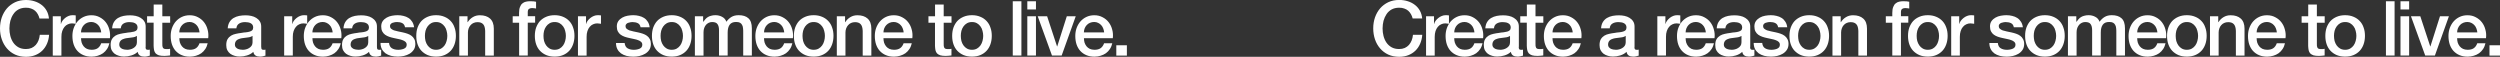<?xml version="1.0" encoding="UTF-8"?>
<svg id="uuid-02865419-a2d3-4410-9b63-10f16e71d795" data-name="レイヤー_1" xmlns="http://www.w3.org/2000/svg" viewBox="0 0 427.84 9.72">
  <rect x="0" y="0" width="427.84" height="9.72" fill="#333333" stroke="none"/>
  <path d="M6.76,3.17c-.07-.27-.16-.52-.29-.74-.12-.23-.28-.42-.47-.59s-.42-.29-.68-.38c-.25-.1-.55-.14-.88-.14-.49,0-.92.1-1.29.3-.36.2-.65.47-.87.81-.23.33-.39.71-.51,1.13-.1.42-.16.86-.16,1.3s.05.88.16,1.3c.11.42.28.81.51,1.14.23.33.52.59.87.79.36.2.79.3,1.29.3.36,0,.68-.06.96-.18.28-.13.52-.3.72-.52.2-.23.36-.49.47-.78s.19-.61.22-.95h1.59c-.03.55-.16,1.06-.36,1.52-.2.46-.47.86-.82,1.2-.35.33-.75.59-1.22.77s-.98.27-1.55.27c-.69,0-1.32-.13-1.87-.38-.55-.26-1.01-.61-1.39-1.05-.38-.44-.68-.96-.88-1.55C.1,6.16,0,5.53,0,4.86c0-.66.1-1.28.3-1.87.21-.59.5-1.11.88-1.55s.85-.79,1.39-1.05c.55-.26,1.18-.39,1.87-.39.52,0,1.01.07,1.47.22.46.14.86.35,1.21.62.36.27.64.6.86.99s.35.84.4,1.34h-1.62ZM9.02,2.78h1.39v1.3h.03c.04-.18.13-.36.25-.53.13-.17.28-.33.45-.47.18-.15.38-.26.6-.35.22-.09.44-.13.66-.13.17,0,.29,0,.35.01.07,0,.14.02.21.03v1.43c-.1-.02-.21-.03-.32-.04-.1-.02-.21-.03-.31-.03-.25,0-.49.05-.72.16-.22.1-.41.24-.57.44-.16.19-.29.43-.39.72-.1.29-.14.62-.14.99v3.2h-1.48V2.78ZM17.32,5.55c-.02-.23-.07-.46-.16-.68-.08-.22-.19-.4-.34-.56-.14-.16-.31-.29-.52-.39-.2-.1-.42-.16-.68-.16s-.5.05-.71.14c-.21.09-.39.21-.55.38-.15.16-.27.34-.36.56-.09.22-.13.45-.14.7h3.46ZM13.87,6.53c0,.26.03.51.1.75.08.24.19.45.34.64.15.18.33.33.56.44.23.1.49.16.81.16.43,0,.78-.09,1.04-.27.27-.19.47-.47.6-.85h1.4c-.08.36-.21.69-.4.98-.19.29-.42.53-.69.73-.27.19-.57.33-.91.43-.33.1-.68.16-1.04.16-.53,0-1-.09-1.4-.26-.41-.17-.75-.42-1.04-.73-.28-.31-.49-.68-.64-1.12-.14-.43-.21-.91-.21-1.43,0-.48.07-.93.22-1.35.16-.43.37-.81.65-1.13.29-.33.63-.59,1.03-.78.4-.19.85-.29,1.35-.29.53,0,1,.11,1.42.34.42.22.78.51,1.05.87.28.36.48.78.6,1.26.13.47.16.95.1,1.46h-4.94ZM24.91,8.01c0,.18.02.31.07.39.05.08.15.12.29.12h.16c.06,0,.13,0,.21-.03v1.03c-.05.02-.12.03-.21.05-.08.03-.16.05-.25.07-.09.02-.17.03-.26.04-.09,0-.16.01-.22.01-.3,0-.55-.06-.75-.18-.2-.12-.33-.33-.39-.64-.29.29-.66.49-1.09.62-.42.13-.84.19-1.24.19-.3,0-.59-.04-.87-.13-.28-.08-.52-.19-.74-.35-.21-.16-.38-.37-.51-.61-.12-.25-.18-.54-.18-.87,0-.42.07-.75.22-1.01.16-.26.36-.46.6-.61.25-.15.53-.25.83-.31.31-.07.62-.12.94-.16.27-.05.52-.09.77-.1.24-.03.45-.07.64-.12.19-.05.34-.13.44-.23.11-.11.17-.28.17-.49,0-.19-.05-.35-.14-.47-.09-.12-.2-.21-.34-.27-.13-.07-.28-.11-.44-.13-.16-.03-.32-.04-.47-.04-.42,0-.76.09-1.03.26-.27.17-.42.44-.45.81h-1.48c.03-.43.13-.79.31-1.08.18-.29.41-.52.69-.69.29-.17.61-.29.96-.36.36-.07.72-.1,1.09-.1.33,0,.65.03.98.1.32.07.61.18.86.34.26.16.47.36.62.61.16.24.23.54.23.9v3.46ZM23.43,6.14c-.23.15-.5.24-.83.27-.33.03-.66.07-.99.13-.16.03-.31.06-.45.12-.15.04-.28.11-.39.19-.11.08-.2.19-.27.33-.06.13-.09.29-.09.48,0,.16.05.3.14.42.1.11.21.2.34.27.14.06.29.1.44.13.16.03.31.04.44.04.16,0,.34-.02.53-.07.19-.04.37-.12.53-.22.17-.1.32-.23.43-.39.11-.16.17-.36.17-.6v-1.1ZM25.18,2.78h1.12V.77h1.48v2.01h1.34v1.11h-1.34s0,3.59,0,3.59c0,.16,0,.29.01.4.02.11.05.21.09.29.05.08.13.14.22.18.1.03.23.05.39.05h.31c.1,0,.21-.03.31-.05v1.14c-.16.02-.32.03-.48.05-.16.02-.32.03-.48.03-.39,0-.71-.03-.95-.1-.23-.08-.42-.19-.56-.33-.13-.15-.22-.33-.27-.55-.04-.22-.07-.46-.08-.74v-3.97h-1.12v-1.11ZM34.15,5.55c-.02-.23-.07-.46-.16-.68-.08-.22-.19-.4-.34-.56-.14-.16-.31-.29-.52-.39-.2-.1-.42-.16-.68-.16s-.5.05-.72.14c-.21.09-.39.21-.55.38-.15.16-.27.34-.36.56-.09.22-.13.45-.14.7h3.46ZM30.69,6.53c0,.26.03.51.1.75.08.24.19.45.34.64.15.18.33.33.56.44.23.1.49.16.81.16.43,0,.78-.09,1.04-.27.27-.19.47-.47.6-.85h1.4c-.08.36-.21.69-.4.98-.19.29-.42.53-.69.73-.27.19-.57.33-.91.43-.33.1-.68.16-1.04.16-.53,0-1-.09-1.4-.26-.41-.17-.75-.42-1.04-.73-.28-.31-.49-.68-.64-1.12-.14-.43-.21-.91-.21-1.43,0-.48.07-.93.22-1.35.16-.43.37-.81.65-1.13.29-.33.63-.59,1.03-.78.4-.19.85-.29,1.35-.29.53,0,1,.11,1.42.34.42.22.78.51,1.05.87.28.36.48.78.6,1.26.13.47.16.95.1,1.46h-4.94ZM44.71,8.01c0,.18.02.31.06.39.05.08.15.12.29.12h.16c.06,0,.13,0,.21-.03v1.03c-.05.02-.12.03-.21.05-.08.03-.16.05-.25.07s-.17.03-.26.04c-.09,0-.16.01-.22.01-.3,0-.55-.06-.75-.18s-.33-.33-.39-.64c-.29.29-.66.49-1.09.62-.42.13-.84.19-1.24.19-.3,0-.59-.04-.87-.13-.28-.08-.52-.19-.74-.35-.21-.16-.38-.37-.51-.61-.12-.25-.18-.54-.18-.87,0-.42.07-.75.22-1.01.16-.26.36-.46.6-.61.25-.15.53-.25.83-.31.31-.07.62-.12.94-.16.27-.05.52-.09.77-.1.24-.03.46-.06.64-.12.19-.05.34-.13.44-.23.11-.11.17-.28.17-.49,0-.19-.05-.35-.14-.47-.09-.12-.2-.21-.34-.27-.13-.07-.28-.11-.44-.13-.16-.03-.32-.04-.47-.04-.42,0-.76.09-1.03.26-.27.17-.42.44-.46.81h-1.48c.03-.43.13-.79.31-1.08.18-.29.41-.52.69-.69.29-.17.61-.29.96-.36.36-.07.72-.1,1.09-.1.33,0,.65.03.97.1.32.07.61.18.86.34.26.16.47.36.62.61.16.24.23.54.23.9v3.46ZM43.22,6.14c-.23.15-.5.24-.83.27-.33.03-.66.07-.99.13-.16.03-.31.06-.45.12-.15.04-.28.11-.39.19-.11.08-.2.19-.27.33-.06.13-.09.29-.09.48,0,.16.05.3.14.42.1.11.21.2.34.27.14.06.29.1.44.13.16.03.31.04.44.04.16,0,.34-.02.53-.07.19-.04.37-.12.53-.22.17-.1.32-.23.43-.39.11-.16.17-.36.17-.6v-1.1ZM48.62,2.78h1.39v1.3h.03c.04-.18.13-.36.25-.53.13-.17.28-.33.46-.47.18-.15.38-.26.6-.35.22-.09.44-.13.66-.13.17,0,.29,0,.35.01.07,0,.14.02.21.03v1.43c-.1-.02-.21-.03-.33-.04-.1-.02-.21-.03-.31-.03-.25,0-.49.05-.72.16-.22.1-.41.24-.57.44-.16.19-.29.43-.39.71-.1.29-.14.62-.14.99v3.2h-1.48V2.78ZM56.93,5.55c-.02-.23-.07-.46-.16-.68-.08-.22-.19-.4-.34-.56-.14-.16-.31-.29-.52-.39-.2-.1-.42-.16-.68-.16s-.5.05-.72.14c-.21.09-.39.21-.55.38-.15.16-.27.34-.36.56-.09.22-.13.45-.14.7h3.46ZM53.47,6.53c0,.26.03.51.1.75.08.24.19.45.34.64.15.18.33.33.56.44.23.1.49.16.81.16.43,0,.78-.09,1.04-.27.27-.19.47-.47.6-.85h1.4c-.08.36-.21.69-.4.98-.19.29-.42.53-.69.73-.27.19-.57.33-.91.43-.33.1-.68.16-1.04.16-.53,0-1-.09-1.4-.26-.41-.17-.75-.42-1.04-.73-.28-.31-.49-.68-.64-1.12-.14-.43-.21-.91-.21-1.43,0-.48.07-.93.22-1.35.16-.43.37-.81.65-1.13.29-.33.63-.59,1.03-.78s.85-.29,1.35-.29c.53,0,1,.11,1.42.34.42.22.78.51,1.05.87.28.36.48.78.6,1.26.13.47.16.95.1,1.46h-4.94ZM64.51,8.01c0,.18.02.31.06.39.05.08.15.12.29.12h.16c.06,0,.13,0,.21-.03v1.03c-.05.02-.12.03-.21.05-.08.03-.16.05-.25.07-.09.02-.17.03-.26.04-.09,0-.16.01-.22.01-.3,0-.55-.06-.75-.18-.2-.12-.33-.33-.39-.64-.29.29-.66.49-1.09.62-.42.13-.84.19-1.23.19-.3,0-.59-.04-.87-.13-.28-.08-.52-.19-.74-.35-.21-.16-.38-.37-.51-.61-.12-.25-.18-.54-.18-.87,0-.42.07-.75.22-1.01.16-.26.36-.46.6-.61.25-.15.53-.25.83-.31.31-.07.62-.12.94-.16.27-.05.52-.09.77-.1.24-.03.46-.06.64-.12.19-.05.34-.13.44-.23.11-.11.17-.28.17-.49,0-.19-.05-.35-.14-.47-.09-.12-.2-.21-.34-.27-.13-.07-.28-.11-.44-.13-.16-.03-.32-.04-.47-.04-.42,0-.76.09-1.03.26-.27.17-.42.44-.46.81h-1.48c.03-.43.13-.79.31-1.08.18-.29.41-.52.69-.69.29-.17.61-.29.96-.36.36-.07.72-.1,1.09-.1.33,0,.65.03.97.1.32.07.61.18.86.34.26.16.47.36.62.61.16.24.23.54.23.9v3.46ZM63.03,6.14c-.23.15-.5.24-.83.27-.33.03-.66.07-.99.13-.16.03-.31.06-.46.12-.15.04-.28.11-.39.19-.11.08-.2.19-.27.33-.06.13-.09.29-.09.48,0,.16.05.3.14.42.1.11.21.2.34.27.14.06.29.1.44.13.16.03.31.04.44.04.16,0,.34-.02.53-.07.19-.04.37-.12.53-.22.17-.1.32-.23.43-.39.11-.16.17-.36.17-.6v-1.1ZM66.58,7.35c.04.43.21.74.49.91.29.17.63.26,1.03.26.14,0,.29,0,.47-.03.18-.03.35-.07.51-.13.16-.06.28-.15.38-.26.1-.12.15-.28.14-.47,0-.19-.08-.35-.21-.47s-.3-.22-.51-.29c-.2-.08-.43-.14-.69-.19s-.52-.11-.79-.17c-.28-.06-.55-.13-.81-.22-.25-.09-.48-.2-.69-.35-.2-.15-.36-.33-.48-.56-.12-.23-.18-.52-.18-.86,0-.36.09-.67.26-.91.18-.25.41-.45.68-.6.28-.16.58-.26.91-.32.34-.06.66-.09.96-.09.35,0,.68.04.99.12.32.07.61.19.86.35.26.16.47.38.64.65.17.26.28.58.33.95h-1.55c-.07-.36-.23-.59-.49-.72-.25-.12-.54-.18-.87-.18-.1,0-.23,0-.38.03-.14.02-.27.05-.4.1-.12.04-.23.11-.31.21-.09.09-.13.2-.13.35,0,.18.06.33.18.44.13.11.29.21.49.29.21.07.44.13.7.18.26.05.53.11.81.17.27.06.53.13.79.22.26.09.49.2.69.35.21.15.37.33.49.56.13.23.19.5.19.83,0,.4-.09.74-.27,1.01s-.42.5-.71.68c-.29.17-.61.3-.96.38-.36.08-.71.12-1.05.12-.42,0-.82-.05-1.18-.14-.36-.1-.67-.24-.94-.43-.26-.2-.47-.44-.62-.73-.15-.29-.23-.64-.23-1.04h1.48ZM74.63,9.69c-.54,0-1.02-.09-1.44-.26-.42-.18-.77-.43-1.07-.74-.29-.31-.51-.68-.66-1.12-.15-.43-.22-.91-.22-1.43s.07-.98.22-1.42c.16-.43.38-.81.66-1.12.29-.31.65-.55,1.07-.73.42-.18.91-.27,1.44-.27s1.01.09,1.43.27c.42.17.78.42,1.07.73.29.31.52.68.66,1.12.16.43.23.91.23,1.42s-.08,1-.23,1.43c-.15.43-.37.81-.66,1.12-.29.31-.64.56-1.07.74-.42.17-.89.26-1.43.26ZM74.63,8.52c.33,0,.62-.07.86-.21.24-.14.44-.32.6-.55.16-.23.27-.48.34-.75.08-.29.12-.58.12-.87s-.04-.57-.12-.86c-.07-.29-.18-.54-.34-.75-.16-.23-.36-.41-.6-.55-.24-.14-.53-.21-.86-.21s-.62.07-.86.21c-.24.14-.44.32-.6.55-.16.22-.27.47-.35.75-.07.29-.1.57-.1.86s.03.58.1.87c.08.28.19.53.35.75.16.23.36.41.6.55.24.14.53.21.86.21ZM78.61,2.78h1.4v.99l.03.03c.23-.37.52-.66.88-.87.36-.22.77-.32,1.21-.32.74,0,1.32.19,1.74.57.42.38.64.95.64,1.72v4.61h-1.48v-4.22c-.02-.53-.13-.91-.34-1.14-.21-.24-.53-.36-.97-.36-.25,0-.48.05-.68.14-.2.09-.37.21-.51.38-.14.16-.25.34-.33.56-.08.22-.12.45-.12.69v3.96h-1.48V2.78ZM87.73,2.78h1.1v-.56c0-.42.05-.77.16-1.03.1-.27.24-.47.42-.61.17-.15.37-.24.59-.29.23-.05.46-.08.7-.08.48,0,.82.03,1.04.09v1.16c-.1-.03-.2-.04-.31-.05-.1-.02-.23-.03-.38-.03-.2,0-.37.05-.52.14-.14.1-.21.28-.21.56v.69h1.26v1.11h-1.26v5.62h-1.48V3.89h-1.1v-1.11ZM94.92,9.69c-.54,0-1.02-.09-1.44-.26-.42-.18-.77-.43-1.07-.74-.29-.31-.51-.68-.66-1.12-.15-.43-.22-.91-.22-1.43s.07-.98.22-1.42c.16-.43.38-.81.66-1.12.29-.31.65-.55,1.07-.73.42-.18.91-.27,1.44-.27s1.01.09,1.43.27c.42.17.78.42,1.07.73.29.31.52.68.66,1.12.16.43.23.91.23,1.42s-.08,1-.23,1.43c-.15.43-.37.81-.66,1.12-.29.31-.64.56-1.07.74-.42.17-.89.26-1.43.26ZM94.92,8.52c.33,0,.62-.07.86-.21.24-.14.44-.32.6-.55.16-.23.27-.48.34-.75.08-.29.12-.58.12-.87s-.04-.57-.12-.86c-.07-.29-.18-.54-.34-.75-.16-.23-.36-.41-.6-.55-.24-.14-.53-.21-.86-.21s-.62.07-.86.21c-.24.14-.44.32-.6.55-.16.22-.27.47-.35.75-.07.29-.1.57-.1.86s.03.58.1.87c.08.28.19.53.35.75.16.23.36.41.6.55.24.14.53.21.86.21ZM98.9,2.78h1.39v1.3h.03c.04-.18.12-.36.25-.53.13-.17.28-.33.46-.47.18-.15.38-.26.6-.35.22-.09.44-.13.66-.13.17,0,.29,0,.35.01.07,0,.14.02.21.03v1.43c-.1-.02-.21-.03-.33-.04-.1-.02-.21-.03-.31-.03-.25,0-.49.05-.72.16-.22.1-.41.24-.57.44-.17.19-.29.43-.39.72-.1.29-.14.62-.14.99v3.2h-1.48V2.78ZM106.9,7.35c.04.43.21.74.49.91.29.17.63.26,1.03.26.14,0,.29,0,.47-.03.18-.03.35-.07.51-.13.16-.06.28-.15.38-.26.1-.12.15-.28.14-.47,0-.19-.08-.35-.21-.47-.13-.12-.3-.22-.51-.29-.2-.08-.43-.14-.69-.19-.26-.05-.52-.11-.79-.17-.28-.06-.55-.13-.81-.22-.25-.09-.48-.2-.69-.35-.2-.15-.36-.33-.48-.56-.12-.23-.18-.52-.18-.86,0-.36.09-.67.26-.91.18-.25.41-.45.68-.6.28-.16.58-.26.91-.32.34-.06.66-.09.96-.09.35,0,.68.04.99.12.32.07.61.19.86.35.26.16.47.38.64.65.17.26.28.58.32.95h-1.55c-.07-.36-.23-.59-.49-.71-.25-.12-.54-.18-.87-.18-.1,0-.23,0-.38.03-.14.02-.27.05-.4.1-.12.04-.23.11-.31.21-.09.09-.13.2-.13.35,0,.18.06.33.18.44.13.11.29.21.49.29.21.07.44.13.7.18s.53.11.81.17c.27.06.53.13.79.22.26.09.49.2.69.35.21.15.37.33.49.56.13.23.19.5.19.83,0,.4-.09.74-.27,1.01-.18.28-.42.5-.72.68-.29.17-.61.3-.96.38-.36.08-.71.12-1.05.12-.42,0-.82-.05-1.18-.14-.36-.1-.67-.24-.94-.43-.26-.2-.47-.44-.62-.73-.15-.29-.23-.64-.23-1.04h1.48ZM114.96,9.69c-.54,0-1.02-.09-1.44-.26-.42-.18-.77-.43-1.07-.74-.29-.31-.51-.68-.66-1.12-.15-.43-.22-.91-.22-1.43s.07-.98.22-1.42c.16-.43.38-.81.66-1.12.29-.31.65-.55,1.07-.73.42-.18.91-.27,1.44-.27s1.01.09,1.43.27c.43.17.78.42,1.07.73.29.31.52.68.66,1.12.16.43.23.91.23,1.42s-.08,1-.23,1.43c-.15.43-.37.81-.66,1.12-.29.31-.64.56-1.07.74-.42.17-.89.26-1.43.26ZM114.96,8.52c.33,0,.62-.07.86-.21.24-.14.44-.32.6-.55.16-.23.27-.48.34-.75.08-.29.12-.58.12-.87s-.04-.57-.12-.86c-.07-.29-.18-.54-.34-.75-.16-.23-.35-.41-.6-.55-.24-.14-.53-.21-.86-.21s-.61.07-.86.21c-.24.14-.44.32-.6.55-.16.22-.27.47-.35.75-.07.29-.1.57-.1.86s.03.58.1.87c.08.28.19.53.35.75.16.23.36.41.6.55.24.14.53.21.86.21ZM118.93,2.78h1.4v.94h.04c.11-.16.23-.32.36-.46.13-.14.27-.26.43-.35.16-.1.35-.17.56-.22.21-.06.45-.09.71-.09.41,0,.79.09,1.13.27.36.18.61.46.75.85.25-.35.54-.62.87-.82.33-.2.74-.3,1.24-.3.71,0,1.26.17,1.65.52.4.35.6.93.6,1.74v4.64h-1.48v-3.93c0-.27,0-.51-.03-.73-.02-.23-.07-.42-.16-.57-.08-.16-.2-.29-.36-.38-.16-.09-.39-.13-.68-.13-.5,0-.87.16-1.09.47-.22.31-.34.75-.34,1.33v3.94h-1.48v-4.32c0-.47-.09-.82-.26-1.05-.16-.24-.47-.36-.92-.36-.19,0-.38.04-.56.12-.17.08-.33.19-.47.34-.13.15-.24.33-.32.55-.08.22-.12.46-.12.74v3.99h-1.48V2.78ZM134.21,5.55c-.02-.23-.07-.46-.16-.68-.08-.22-.19-.4-.34-.56-.14-.16-.31-.29-.52-.39-.2-.1-.43-.16-.68-.16s-.5.05-.71.14c-.21.09-.39.21-.55.38-.15.16-.27.34-.36.56-.09.22-.13.45-.14.7h3.46ZM130.75,6.53c0,.26.04.51.1.75.08.24.19.45.34.64.15.18.33.33.56.44.23.1.49.16.81.16.43,0,.78-.09,1.04-.27.27-.19.47-.47.6-.85h1.4c-.08.36-.21.69-.4.98-.19.29-.42.53-.69.73-.27.19-.57.33-.91.43-.33.1-.68.16-1.04.16-.53,0-1-.09-1.4-.26-.41-.17-.75-.42-1.04-.73-.28-.31-.49-.68-.64-1.12-.14-.43-.21-.91-.21-1.43,0-.48.07-.93.22-1.35.16-.43.37-.81.65-1.13.29-.33.63-.59,1.03-.78.4-.19.85-.29,1.35-.29.53,0,1,.11,1.42.34.43.22.78.51,1.05.87.28.36.48.78.6,1.26.13.47.16.95.1,1.46h-4.94ZM139.25,9.69c-.54,0-1.02-.09-1.44-.26-.42-.18-.77-.43-1.07-.74-.29-.31-.51-.68-.66-1.12-.15-.43-.22-.91-.22-1.43s.07-.98.22-1.42c.16-.43.38-.81.66-1.12.29-.31.65-.55,1.07-.73.43-.18.91-.27,1.44-.27s1.01.09,1.43.27c.42.17.78.42,1.07.73.29.31.52.68.66,1.12.16.43.23.91.23,1.42s-.08,1-.23,1.43c-.15.43-.37.81-.66,1.12-.29.31-.64.56-1.07.74-.42.17-.89.26-1.43.26ZM139.25,8.52c.33,0,.62-.07.86-.21.24-.14.44-.32.6-.55.16-.23.27-.48.34-.75.08-.29.12-.58.12-.87s-.04-.57-.12-.86c-.07-.29-.18-.54-.34-.75-.16-.23-.36-.41-.6-.55-.24-.14-.53-.21-.86-.21s-.61.07-.86.21c-.24.14-.44.32-.6.55-.16.22-.27.47-.35.75-.07.29-.1.57-.1.86s.04.58.1.87c.08.28.19.53.35.75.16.23.36.41.6.55.24.14.53.21.86.21ZM143.22,2.78h1.4v.99l.03.03c.22-.37.52-.66.88-.87.36-.22.77-.32,1.21-.32.74,0,1.32.19,1.74.57.42.38.64.95.64,1.72v4.61h-1.48v-4.22c-.02-.53-.13-.91-.34-1.14-.21-.24-.53-.36-.97-.36-.25,0-.48.05-.68.14-.2.09-.37.21-.51.38-.14.16-.25.34-.33.56-.08.22-.12.45-.12.69v3.96h-1.48V2.78ZM154.65,5.55c-.02-.23-.07-.46-.16-.68-.08-.22-.19-.4-.34-.56-.14-.16-.31-.29-.52-.39-.2-.1-.42-.16-.68-.16s-.5.05-.71.14c-.21.09-.39.21-.55.38-.15.16-.27.34-.36.56-.09.22-.13.45-.14.7h3.46ZM151.19,6.53c0,.26.04.51.1.75.08.24.19.45.34.64.15.18.33.33.56.44.23.1.49.16.81.16.43,0,.78-.09,1.04-.27.27-.19.47-.47.6-.85h1.4c-.08.36-.21.69-.4.98-.19.29-.42.53-.69.73-.27.19-.57.33-.91.43-.33.1-.68.16-1.04.16-.53,0-1-.09-1.4-.26-.41-.17-.75-.42-1.04-.73-.28-.31-.49-.68-.64-1.12-.14-.43-.21-.91-.21-1.43,0-.48.07-.93.22-1.35.16-.43.37-.81.65-1.13.29-.33.63-.59,1.03-.78.4-.19.85-.29,1.35-.29.53,0,1,.11,1.42.34.43.22.78.51,1.05.87.28.36.48.78.6,1.26.13.47.16.95.1,1.46h-4.94ZM158.9,2.78h1.12V.77h1.48v2.01h1.34v1.11h-1.34v3.59c0,.16,0,.29.01.4.02.11.05.21.09.29.05.08.13.14.22.18.1.03.22.05.39.05h.31c.1,0,.21-.03.31-.05v1.14c-.16.02-.32.03-.48.05-.16.02-.32.03-.48.03-.39,0-.71-.03-.95-.1-.23-.08-.42-.19-.56-.33-.13-.15-.22-.33-.27-.55-.04-.22-.07-.46-.08-.74v-3.96h-1.12v-1.11ZM166.34,9.69c-.54,0-1.02-.09-1.44-.26-.42-.18-.77-.43-1.07-.74-.29-.31-.51-.68-.66-1.12-.15-.43-.22-.91-.22-1.43s.07-.98.22-1.42c.16-.43.38-.81.66-1.12.29-.31.65-.55,1.07-.73.43-.18.91-.27,1.44-.27s1.01.09,1.43.27c.43.17.78.42,1.07.73.29.31.52.68.66,1.12.16.43.23.91.23,1.42s-.08,1-.23,1.43c-.15.43-.37.81-.66,1.12-.29.31-.64.56-1.07.74-.42.17-.89.26-1.43.26ZM166.34,8.52c.33,0,.62-.07.86-.21.24-.14.44-.32.6-.55.16-.23.27-.48.34-.75.08-.29.12-.58.12-.87s-.04-.57-.12-.86c-.07-.29-.18-.54-.34-.75-.16-.23-.35-.41-.6-.55-.24-.14-.53-.21-.86-.21s-.61.07-.86.21c-.24.14-.44.32-.6.55-.16.22-.27.47-.35.75-.07.29-.1.57-.1.86s.04.58.1.87c.08.28.19.53.35.75.16.23.36.41.6.55.24.14.53.21.86.21ZM173.32.22h1.48v9.28h-1.48V.22ZM175.81.22h1.48v1.4h-1.48V.22ZM175.81,2.78h1.48v6.72h-1.48V2.78ZM177.59,2.78h1.61l1.7,5.16h.03l1.64-5.16h1.53l-2.41,6.72h-1.66l-2.44-6.72ZM188.96,5.55c-.02-.23-.07-.46-.16-.68-.08-.22-.19-.4-.34-.56-.14-.16-.31-.29-.52-.39-.2-.1-.42-.16-.68-.16s-.5.05-.72.14c-.21.09-.39.21-.55.38-.15.16-.27.34-.36.56-.09.22-.13.45-.14.7h3.46ZM185.5,6.53c0,.26.04.51.1.75.08.24.19.45.34.64.15.18.33.33.56.44.23.1.49.16.81.16.43,0,.78-.09,1.04-.27.27-.19.47-.47.6-.85h1.4c-.08.36-.21.69-.4.98-.19.29-.42.53-.69.73-.27.19-.57.33-.91.43-.33.1-.68.16-1.04.16-.53,0-1-.09-1.4-.26-.41-.17-.75-.42-1.04-.73-.28-.31-.49-.68-.64-1.12-.14-.43-.21-.91-.21-1.43,0-.48.07-.93.22-1.35.16-.43.37-.81.65-1.13.29-.33.63-.59,1.03-.78.4-.19.85-.29,1.35-.29.53,0,1,.11,1.42.34.43.22.78.51,1.05.87.28.36.48.78.6,1.26.13.47.16.95.1,1.46h-4.94ZM191.04,7.75h1.81v1.76h-1.81v-1.76Z" fill="#fff"/>
  <path d="M241.76,3.17c-.07-.27-.16-.52-.29-.74s-.28-.42-.47-.59-.42-.29-.68-.38c-.25-.1-.55-.14-.88-.14-.49,0-.92.1-1.29.3-.35.2-.65.47-.87.81-.22.33-.39.71-.51,1.13-.1.42-.16.86-.16,1.3s.05.88.16,1.3c.11.42.28.81.51,1.14.23.33.52.59.87.79.36.2.79.3,1.29.3.36,0,.68-.06.96-.18.28-.13.52-.3.72-.52.2-.23.35-.49.47-.78.11-.29.19-.61.22-.95h1.59c-.04.55-.16,1.06-.36,1.52-.2.46-.47.86-.82,1.2-.35.33-.75.59-1.22.77s-.98.27-1.55.27c-.69,0-1.32-.13-1.87-.38-.55-.26-1.01-.61-1.39-1.05-.38-.44-.68-.96-.88-1.55-.2-.59-.3-1.22-.3-1.89s.1-1.28.3-1.87c.21-.59.5-1.11.88-1.55s.85-.79,1.39-1.05c.56-.26,1.18-.39,1.87-.39.52,0,1.01.07,1.47.22.46.14.86.35,1.21.62.36.27.64.6.86.99s.35.84.4,1.34h-1.62ZM244.02,2.78h1.39v1.3h.03c.04-.18.13-.36.25-.53.13-.17.28-.33.46-.47.18-.15.38-.26.6-.35.22-.09.44-.13.66-.13.17,0,.29,0,.35.01.07,0,.14.02.21.03v1.43c-.1-.02-.21-.03-.32-.04-.1-.02-.21-.03-.31-.03-.25,0-.49.05-.71.16-.22.1-.41.24-.57.44-.16.19-.29.43-.39.72-.09.29-.14.62-.14.99v3.2h-1.48V2.78ZM252.33,5.55c-.02-.23-.07-.46-.16-.68-.08-.22-.19-.4-.34-.56-.14-.16-.31-.29-.52-.39-.2-.1-.42-.16-.68-.16s-.5.05-.71.14c-.21.09-.39.21-.55.38-.15.16-.27.34-.36.56-.09.22-.13.45-.14.7h3.46ZM248.87,6.53c0,.26.03.51.1.75.08.24.19.45.34.64.15.18.33.33.56.44.23.1.49.16.81.16.43,0,.78-.09,1.04-.27.27-.19.47-.47.6-.85h1.4c-.08.36-.21.69-.4.98-.19.29-.42.53-.69.73-.27.19-.57.33-.91.43-.33.1-.68.16-1.04.16-.53,0-1-.09-1.4-.26-.41-.17-.75-.42-1.04-.73-.28-.31-.49-.68-.64-1.12-.14-.43-.21-.91-.21-1.43,0-.48.07-.93.22-1.35.16-.43.37-.81.65-1.13.29-.33.63-.59,1.03-.78.4-.19.85-.29,1.35-.29.53,0,1,.11,1.42.34.42.22.77.51,1.05.87.28.36.48.78.6,1.26.13.47.16.95.1,1.46h-4.94ZM259.91,8.01c0,.18.02.31.07.39.05.08.15.12.29.12h.16c.06,0,.13,0,.21-.03v1.03c-.05.02-.12.03-.21.05-.08.03-.16.05-.25.07-.09.02-.17.03-.26.04-.09,0-.16.01-.22.01-.3,0-.55-.06-.75-.18-.2-.12-.33-.33-.39-.64-.29.29-.66.49-1.09.62-.42.13-.84.19-1.24.19-.3,0-.59-.04-.87-.13-.28-.08-.52-.19-.74-.35-.21-.16-.38-.37-.51-.61-.12-.25-.18-.54-.18-.87,0-.42.07-.75.22-1.01.16-.26.36-.46.6-.61.25-.15.53-.25.83-.31.31-.07.62-.12.94-.16.27-.05.52-.09.77-.1.24-.03.45-.07.64-.12.19-.05.34-.13.44-.23.11-.11.17-.28.17-.49,0-.19-.05-.35-.14-.47-.09-.12-.2-.21-.34-.27-.13-.07-.28-.11-.44-.13-.16-.03-.32-.04-.47-.04-.42,0-.76.09-1.03.26-.27.17-.42.44-.45.81h-1.48c.03-.43.13-.79.31-1.08.18-.29.41-.52.69-.69.29-.17.61-.29.96-.36.36-.07.72-.1,1.09-.1.33,0,.65.03.98.1.32.07.61.18.86.34.26.16.47.36.62.61.16.24.23.54.23.9v3.46ZM258.43,6.14c-.23.15-.5.24-.83.27-.33.03-.66.07-.99.13-.16.03-.31.06-.46.12-.15.04-.28.11-.39.19-.11.08-.2.19-.27.33-.06.13-.09.29-.09.48,0,.16.05.3.14.42.1.11.21.2.34.27.14.06.29.1.44.13.17.03.31.04.44.04.16,0,.34-.02.53-.07.19-.04.37-.12.53-.22.17-.1.32-.23.43-.39.11-.16.17-.36.17-.6v-1.1ZM260.18,2.78h1.12V.77h1.48v2.01h1.34v1.11h-1.34s0,3.59,0,3.59c0,.16,0,.29.01.4.02.11.05.21.09.29.05.08.13.14.22.18.1.03.23.05.39.05h.31c.1,0,.21-.03.31-.05v1.14c-.17.02-.33.03-.48.05-.16.02-.32.03-.48.03-.39,0-.71-.03-.95-.1-.23-.08-.42-.19-.56-.33-.13-.15-.22-.33-.27-.55-.04-.22-.07-.46-.08-.74v-3.97h-1.12v-1.11ZM269.15,5.55c-.02-.23-.07-.46-.16-.68-.08-.22-.19-.4-.34-.56-.14-.16-.31-.29-.52-.39-.2-.1-.43-.16-.68-.16s-.5.05-.71.14c-.21.09-.39.21-.55.38-.15.16-.27.34-.36.56-.09.22-.13.45-.14.7h3.46ZM265.69,6.53c0,.26.03.51.1.75.08.24.19.45.34.64.15.18.33.33.56.44.23.1.49.16.81.16.43,0,.78-.09,1.04-.27.27-.19.47-.47.6-.85h1.4c-.08.36-.21.69-.4.98-.19.29-.42.53-.69.73-.27.19-.57.33-.91.43-.33.1-.68.16-1.04.16-.53,0-1-.09-1.4-.26-.41-.17-.75-.42-1.04-.73-.28-.31-.49-.68-.64-1.12-.14-.43-.21-.91-.21-1.43,0-.48.07-.93.22-1.35.16-.43.37-.81.65-1.13.29-.33.63-.59,1.03-.78.4-.19.85-.29,1.35-.29.53,0,1,.11,1.42.34.42.22.78.51,1.05.87.28.36.48.78.6,1.26.13.47.16.95.1,1.46h-4.94ZM279.71,8.01c0,.18.02.31.07.39.05.08.15.12.29.12h.16c.06,0,.13,0,.21-.03v1.03c-.05.02-.12.03-.21.05-.08.03-.16.05-.25.07-.09.02-.17.03-.26.04-.09,0-.16.01-.22.01-.3,0-.56-.06-.75-.18-.2-.12-.33-.33-.39-.64-.3.29-.66.49-1.09.62-.42.13-.84.19-1.23.19-.3,0-.59-.04-.87-.13-.28-.08-.52-.19-.74-.35-.21-.16-.38-.37-.51-.61-.12-.25-.18-.54-.18-.87,0-.42.07-.75.22-1.01.16-.26.36-.46.6-.61.25-.15.53-.25.83-.31.31-.07.62-.12.94-.16.27-.05.52-.09.77-.1.24-.03.45-.06.64-.12.19-.05.34-.13.44-.23.11-.11.17-.28.17-.49,0-.19-.05-.35-.14-.47-.09-.12-.2-.21-.34-.27-.13-.07-.28-.11-.44-.13-.17-.03-.32-.04-.47-.04-.42,0-.76.09-1.03.26-.27.17-.42.44-.45.81h-1.48c.03-.43.13-.79.31-1.08.18-.29.41-.52.69-.69.29-.17.61-.29.96-.36.36-.07.72-.1,1.09-.1.33,0,.65.03.97.1.32.07.61.18.86.34.26.16.47.36.62.61.16.24.23.54.23.9v3.46ZM278.22,6.14c-.23.15-.5.24-.83.27-.33.03-.66.07-.99.13-.16.03-.31.06-.45.12-.15.04-.28.11-.39.19-.11.08-.2.19-.27.33-.06.13-.09.29-.09.48,0,.16.05.3.14.42.1.11.21.2.34.27.14.06.29.1.44.13.16.03.31.04.44.04.16,0,.34-.02.53-.07.19-.04.37-.12.53-.22.17-.1.32-.23.43-.39.11-.16.17-.36.17-.6v-1.1ZM283.62,2.78h1.39v1.3h.03c.04-.18.12-.36.25-.53.13-.17.28-.33.45-.47.18-.15.38-.26.6-.35.22-.09.44-.13.66-.13.17,0,.29,0,.35.01.07,0,.14.02.21.03v1.43c-.1-.02-.21-.03-.33-.04-.1-.02-.21-.03-.31-.03-.25,0-.49.05-.71.16-.22.1-.41.24-.57.44-.17.19-.29.43-.39.71-.1.29-.14.62-.14.99v3.2h-1.48V2.78ZM291.93,5.55c-.02-.23-.07-.46-.16-.68-.08-.22-.19-.4-.34-.56-.14-.16-.31-.29-.52-.39-.2-.1-.42-.16-.68-.16s-.5.05-.71.14c-.21.09-.39.21-.55.38-.15.16-.27.34-.36.56-.09.22-.13.45-.14.7h3.46ZM288.47,6.53c0,.26.04.51.1.75.08.24.19.45.34.64.15.18.33.33.56.44.23.1.49.16.81.16.43,0,.78-.09,1.04-.27.27-.19.47-.47.6-.85h1.4c-.08.36-.21.69-.4.98-.19.29-.42.53-.69.73-.27.19-.57.33-.91.43-.33.1-.68.16-1.04.16-.53,0-1-.09-1.4-.26-.41-.17-.75-.42-1.04-.73-.28-.31-.49-.68-.64-1.12-.14-.43-.21-.91-.21-1.43,0-.48.07-.93.22-1.35.16-.43.37-.81.65-1.13.29-.33.63-.59,1.03-.78.4-.19.85-.29,1.35-.29.53,0,1,.11,1.42.34.42.22.78.51,1.05.87.28.36.48.78.6,1.26.13.47.17.95.1,1.46h-4.94ZM299.51,8.01c0,.18.02.31.07.39.05.08.15.12.29.12h.16c.06,0,.13,0,.21-.03v1.03c-.05.02-.12.03-.21.05-.08.03-.16.05-.25.07s-.17.03-.26.04c-.09,0-.16.01-.22.01-.3,0-.55-.06-.75-.18-.2-.12-.33-.33-.39-.64-.3.29-.66.49-1.09.62-.42.13-.84.19-1.23.19-.3,0-.59-.04-.87-.13-.28-.08-.52-.19-.74-.35-.21-.16-.38-.37-.51-.61-.12-.25-.18-.54-.18-.87,0-.42.07-.75.22-1.01.16-.26.36-.46.6-.61.25-.15.53-.25.83-.31.31-.07.62-.12.94-.16.27-.05.52-.09.77-.1.24-.03.46-.06.64-.12.19-.05.34-.13.44-.23.11-.11.17-.28.17-.49,0-.19-.05-.35-.14-.47-.09-.12-.2-.21-.34-.27-.13-.07-.28-.11-.44-.13-.17-.03-.32-.04-.47-.04-.42,0-.76.09-1.03.26-.27.17-.42.44-.46.81h-1.48c.03-.43.13-.79.31-1.08.18-.29.41-.52.69-.69.29-.17.61-.29.96-.36.35-.07.72-.1,1.09-.1.33,0,.65.03.98.1.32.07.61.18.86.34.26.16.47.36.62.61.16.24.23.54.23.9v3.46ZM298.03,6.14c-.23.15-.5.24-.83.27-.33.03-.66.07-.99.13-.16.03-.31.06-.45.12-.15.04-.28.11-.39.19-.11.08-.2.19-.27.33-.06.13-.09.29-.09.48,0,.16.05.3.14.42.09.11.21.2.34.27.14.06.29.1.44.13.16.03.31.04.44.04.17,0,.34-.02.53-.07.19-.04.37-.12.53-.22.17-.1.32-.23.43-.39.11-.16.17-.36.17-.6v-1.1ZM301.58,7.35c.04.43.21.74.49.91s.63.26,1.03.26c.14,0,.29,0,.47-.03.18-.03.35-.07.51-.13.16-.06.28-.15.38-.26.1-.12.15-.28.14-.47,0-.19-.08-.35-.21-.47s-.3-.22-.51-.29c-.2-.08-.43-.14-.69-.19-.26-.05-.53-.11-.79-.17-.28-.06-.55-.13-.81-.22-.25-.09-.48-.2-.69-.35-.2-.15-.36-.33-.48-.56-.12-.23-.18-.52-.18-.86,0-.36.09-.67.26-.91.18-.25.41-.45.68-.6.28-.16.58-.26.91-.32.34-.06.66-.09.96-.09.35,0,.68.04.99.12.32.07.61.19.86.35.26.16.47.38.64.65.17.26.28.58.32.95h-1.55c-.07-.36-.23-.59-.49-.72-.25-.12-.54-.18-.87-.18-.1,0-.23,0-.38.03-.14.02-.27.05-.4.1-.12.04-.23.11-.31.21-.09.09-.13.2-.13.35,0,.18.06.33.18.44.13.11.29.21.49.29.21.07.44.13.7.18.26.05.53.11.81.17.27.06.53.13.79.22.26.09.49.2.69.35.21.15.37.33.49.56.13.23.2.5.2.83,0,.4-.09.74-.27,1.01-.18.28-.42.5-.71.68-.29.17-.61.3-.96.38-.36.08-.71.12-1.05.12-.43,0-.82-.05-1.18-.14-.36-.1-.67-.24-.94-.43-.26-.2-.47-.44-.62-.73-.15-.29-.23-.64-.23-1.04h1.48ZM309.63,9.69c-.54,0-1.02-.09-1.44-.26-.42-.18-.77-.43-1.07-.74-.29-.31-.51-.68-.66-1.12-.15-.43-.22-.91-.22-1.43s.07-.98.22-1.42c.16-.43.38-.81.66-1.12.3-.31.65-.55,1.07-.73.42-.18.91-.27,1.44-.27s1.01.09,1.43.27c.43.17.78.42,1.07.73.29.31.52.68.66,1.12.16.43.23.91.23,1.42s-.08,1-.23,1.43c-.15.43-.37.81-.66,1.12-.29.31-.64.56-1.07.74-.42.17-.89.26-1.43.26ZM309.63,8.52c.33,0,.61-.07.86-.21.24-.14.44-.32.6-.55.16-.23.27-.48.34-.75.08-.29.12-.58.12-.87s-.04-.57-.12-.86c-.07-.29-.18-.54-.34-.75-.16-.23-.35-.41-.6-.55-.24-.14-.53-.21-.86-.21s-.61.07-.86.21c-.24.14-.44.32-.6.55-.16.22-.27.47-.35.75-.07.29-.1.57-.1.86s.04.58.1.87c.08.28.2.53.35.75.16.23.35.41.6.55.24.14.53.21.86.21ZM313.61,2.78h1.4v.99l.03.03c.23-.37.52-.66.88-.87.36-.22.77-.32,1.21-.32.74,0,1.32.19,1.74.57.43.38.64.95.64,1.72v4.61h-1.48v-4.22c-.02-.53-.13-.91-.34-1.14-.21-.24-.53-.36-.98-.36-.25,0-.48.05-.68.14-.2.09-.37.21-.51.38-.14.16-.25.34-.32.56-.08.22-.12.45-.12.69v3.96h-1.48V2.78ZM322.73,2.78h1.11v-.56c0-.42.05-.77.16-1.03.1-.27.24-.47.42-.61.17-.15.37-.24.58-.29.23-.05.46-.08.7-.08.48,0,.82.03,1.04.09v1.16c-.1-.03-.2-.04-.31-.05-.1-.02-.23-.03-.38-.03-.2,0-.37.05-.52.14-.14.1-.21.28-.21.56v.69h1.26v1.11h-1.26v5.62h-1.48V3.89h-1.11v-1.11ZM329.92,9.69c-.54,0-1.02-.09-1.44-.26-.42-.18-.77-.43-1.07-.74-.29-.31-.51-.68-.66-1.12-.15-.43-.22-.91-.22-1.43s.07-.98.22-1.42c.16-.43.38-.81.66-1.12.29-.31.65-.55,1.07-.73.42-.18.91-.27,1.44-.27s1.01.09,1.43.27c.42.17.78.42,1.07.73.29.31.51.68.66,1.12.16.43.23.91.23,1.42s-.08,1-.23,1.43c-.15.43-.37.81-.66,1.12-.29.31-.64.56-1.07.74-.42.17-.89.26-1.43.26ZM329.92,8.52c.33,0,.61-.07.86-.21.24-.14.44-.32.6-.55.16-.23.27-.48.34-.75.08-.29.12-.58.12-.87s-.04-.57-.12-.86c-.07-.29-.18-.54-.34-.75-.16-.23-.36-.41-.6-.55-.24-.14-.53-.21-.86-.21s-.62.07-.86.21c-.24.14-.44.32-.6.55-.16.22-.27.47-.35.75-.07.29-.1.57-.1.86s.03.58.1.87c.08.28.2.53.35.75.16.23.35.41.6.55.24.14.53.21.86.21ZM333.9,2.78h1.39v1.3h.03c.04-.18.12-.36.25-.53.13-.17.28-.33.46-.47.18-.15.38-.26.6-.35.22-.09.44-.13.66-.13.17,0,.29,0,.35.01.07,0,.14.02.21.03v1.43c-.1-.02-.21-.03-.33-.04-.1-.02-.21-.03-.31-.03-.25,0-.49.05-.71.16-.22.1-.41.24-.57.44-.17.19-.3.43-.39.72-.1.29-.14.62-.14.99v3.2h-1.48V2.78ZM341.9,7.35c.04.43.21.74.49.91.29.17.63.26,1.03.26.14,0,.3,0,.47-.03.18-.03.35-.07.51-.13.16-.06.28-.15.38-.26.1-.12.15-.28.14-.47,0-.19-.08-.35-.21-.47-.13-.12-.3-.22-.51-.29-.2-.08-.43-.14-.69-.19s-.52-.11-.79-.17c-.28-.06-.55-.13-.81-.22-.25-.09-.48-.2-.69-.35-.2-.15-.36-.33-.48-.56-.12-.23-.18-.52-.18-.86,0-.36.09-.67.26-.91.18-.25.41-.45.68-.6.28-.16.58-.26.91-.32.34-.06.66-.09.96-.09.35,0,.68.04.99.12.32.07.61.19.86.35.26.16.47.38.64.65.17.26.28.58.33.95h-1.55c-.07-.36-.23-.59-.49-.71-.25-.12-.54-.18-.87-.18-.1,0-.23,0-.38.03-.14.02-.27.05-.4.1-.12.04-.22.11-.31.21-.09.09-.13.2-.13.35,0,.18.06.33.18.44.13.11.29.21.49.29.21.07.44.13.7.18.26.05.53.11.81.17.27.06.53.13.79.22.26.09.49.2.69.35.21.15.37.33.49.56.13.23.2.5.2.83,0,.4-.09.74-.27,1.01-.18.28-.42.5-.71.68-.29.17-.61.3-.96.38-.36.08-.71.12-1.05.12-.42,0-.82-.05-1.18-.14-.36-.1-.67-.24-.94-.43-.26-.2-.47-.44-.62-.73-.15-.29-.23-.64-.23-1.04h1.48ZM349.96,9.69c-.54,0-1.02-.09-1.44-.26-.42-.18-.77-.43-1.07-.74-.29-.31-.51-.68-.66-1.12-.15-.43-.22-.91-.22-1.43s.07-.98.22-1.42c.16-.43.38-.81.66-1.12.29-.31.65-.55,1.07-.73.43-.18.91-.27,1.44-.27s1.01.09,1.43.27c.42.17.78.42,1.07.73.29.31.52.68.66,1.12.16.43.23.91.23,1.42s-.08,1-.23,1.43c-.15.43-.37.81-.66,1.12-.29.31-.64.56-1.07.74-.42.17-.89.26-1.43.26ZM349.96,8.52c.33,0,.62-.07.86-.21.24-.14.44-.32.6-.55.16-.23.27-.48.34-.75.08-.29.12-.58.12-.87s-.04-.57-.12-.86c-.07-.29-.18-.54-.34-.75-.16-.23-.36-.41-.6-.55-.24-.14-.53-.21-.86-.21s-.62.07-.86.21c-.24.14-.44.32-.6.55-.16.22-.27.47-.35.75-.07.29-.1.57-.1.86s.04.58.1.87c.08.28.2.53.35.75.16.23.36.41.6.55.24.14.53.21.86.21ZM353.93,2.78h1.4v.94h.04c.11-.16.23-.32.36-.46.13-.14.27-.26.43-.35.16-.1.35-.17.56-.22.21-.06.45-.09.71-.09.41,0,.79.09,1.13.27.36.18.61.46.75.85.25-.35.54-.62.87-.82.33-.2.74-.3,1.23-.3.71,0,1.26.17,1.65.52.4.35.6.93.6,1.74v4.64h-1.48v-3.93c0-.27,0-.51-.03-.73-.02-.23-.07-.42-.16-.57-.08-.16-.2-.29-.36-.38-.16-.09-.39-.13-.68-.13-.5,0-.87.16-1.09.47-.23.31-.34.75-.34,1.33v3.94h-1.48v-4.32c0-.47-.09-.82-.26-1.05-.16-.24-.47-.36-.92-.36-.19,0-.38.04-.56.12-.17.08-.33.19-.47.34-.13.15-.24.33-.33.55-.08.22-.12.46-.12.74v3.99h-1.48V2.78ZM369.21,5.55c-.02-.23-.07-.46-.16-.68-.08-.22-.19-.4-.34-.56-.14-.16-.31-.29-.52-.39-.2-.1-.42-.16-.68-.16s-.5.05-.71.14c-.21.09-.39.21-.55.38-.15.16-.27.34-.36.56-.09.22-.13.45-.14.7h3.46ZM365.75,6.53c0,.26.04.51.1.75.08.24.19.45.34.64.15.18.33.33.56.44.23.1.49.16.81.16.43,0,.78-.09,1.04-.27.27-.19.47-.47.6-.85h1.4c-.08.36-.21.69-.4.98-.19.29-.42.53-.69.73-.27.19-.57.33-.91.43-.33.1-.68.16-1.04.16-.53,0-1-.09-1.4-.26-.41-.17-.75-.42-1.04-.73-.28-.31-.49-.68-.64-1.12-.14-.43-.21-.91-.21-1.43,0-.48.07-.93.22-1.35.16-.43.37-.81.65-1.13.29-.33.63-.59,1.03-.78.4-.19.85-.29,1.35-.29.53,0,1,.11,1.42.34.43.22.78.51,1.05.87.28.36.48.78.6,1.26.13.47.17.95.1,1.46h-4.94ZM374.25,9.69c-.54,0-1.02-.09-1.44-.26-.42-.18-.77-.43-1.07-.74-.29-.31-.51-.68-.66-1.12-.15-.43-.22-.91-.22-1.43s.07-.98.22-1.42c.16-.43.38-.81.66-1.12.3-.31.65-.55,1.07-.73.42-.18.91-.27,1.44-.27s1.01.09,1.43.27c.43.17.78.42,1.07.73.3.31.52.68.66,1.12.16.43.23.91.23,1.42s-.08,1-.23,1.43c-.15.43-.37.81-.66,1.12-.29.31-.64.56-1.07.74-.42.17-.89.26-1.43.26ZM374.25,8.52c.33,0,.62-.07.86-.21.24-.14.44-.32.6-.55.16-.23.27-.48.34-.75.08-.29.12-.58.12-.87s-.04-.57-.12-.86c-.07-.29-.18-.54-.34-.75-.16-.23-.35-.41-.6-.55-.24-.14-.53-.21-.86-.21s-.61.07-.86.21c-.24.14-.44.32-.6.55-.16.22-.27.47-.35.75-.07.29-.1.57-.1.86s.04.58.1.87c.08.28.2.53.35.75.16.23.36.41.6.55.24.14.53.21.86.21ZM378.22,2.78h1.4v.99l.03.03c.23-.37.52-.66.88-.87.36-.22.77-.32,1.21-.32.74,0,1.32.19,1.74.57.42.38.64.95.64,1.72v4.61h-1.48v-4.22c-.02-.53-.13-.91-.34-1.14-.21-.24-.53-.36-.98-.36-.25,0-.48.05-.68.14-.2.09-.37.21-.51.38-.14.16-.25.34-.32.56-.08.22-.12.45-.12.69v3.96h-1.48V2.78ZM389.65,5.55c-.02-.23-.07-.46-.16-.68-.08-.22-.19-.4-.34-.56-.14-.16-.31-.29-.52-.39-.2-.1-.42-.16-.68-.16s-.5.05-.71.14c-.21.09-.39.21-.55.38-.15.16-.27.34-.36.56-.09.22-.13.45-.14.7h3.46ZM386.19,6.53c0,.26.04.51.1.75.08.24.19.45.34.64.15.18.33.33.56.44.23.1.49.16.81.16.43,0,.78-.09,1.04-.27.27-.19.47-.47.6-.85h1.4c-.08.36-.21.69-.4.98-.19.29-.42.53-.69.73-.27.19-.57.33-.91.43-.33.1-.68.16-1.04.16-.53,0-1-.09-1.4-.26-.41-.17-.75-.42-1.04-.73-.28-.31-.49-.68-.64-1.12-.14-.43-.21-.91-.21-1.43,0-.48.07-.93.22-1.35.16-.43.37-.81.65-1.13.29-.33.63-.59,1.03-.78.4-.19.85-.29,1.35-.29.53,0,1,.11,1.42.34.43.22.78.51,1.05.87.28.36.48.78.6,1.26.13.47.17.95.1,1.46h-4.94ZM393.9,2.78h1.12V.77h1.48v2.01h1.34v1.11h-1.34v3.59c0,.16,0,.29.01.4.02.11.05.21.09.29.05.08.13.14.22.18.1.03.23.05.39.05h.31c.1,0,.21-.03.31-.05v1.14c-.17.02-.33.03-.48.05-.16.02-.32.03-.48.03-.39,0-.71-.03-.95-.1-.23-.08-.42-.19-.56-.33-.13-.15-.22-.33-.27-.55-.04-.22-.07-.46-.08-.74v-3.96h-1.12v-1.11ZM401.34,9.69c-.54,0-1.02-.09-1.44-.26-.42-.18-.77-.43-1.07-.74-.29-.31-.51-.68-.66-1.12-.15-.43-.22-.91-.22-1.43s.07-.98.22-1.42c.16-.43.38-.81.66-1.12.29-.31.65-.55,1.07-.73.42-.18.91-.27,1.44-.27s1.01.09,1.43.27c.42.17.78.42,1.07.73.29.31.52.68.66,1.12.16.43.23.91.23,1.42s-.08,1-.23,1.43c-.15.43-.37.81-.66,1.12-.29.31-.64.56-1.07.74-.42.17-.89.26-1.43.26ZM401.34,8.52c.33,0,.62-.07.86-.21.24-.14.44-.32.6-.55.16-.23.27-.48.34-.75.08-.29.12-.58.12-.87s-.04-.57-.12-.86c-.07-.29-.18-.54-.34-.75-.16-.23-.36-.41-.6-.55-.24-.14-.53-.21-.86-.21s-.62.07-.86.21c-.24.14-.44.32-.6.55-.16.22-.27.47-.35.75-.07.29-.1.57-.1.86s.04.58.1.87c.08.28.2.53.35.75.16.23.36.41.6.55.24.14.53.21.86.21ZM408.32.22h1.48v9.28h-1.48V.22ZM410.81.22h1.48v1.4h-1.48V.22ZM410.81,2.78h1.48v6.72h-1.48V2.78ZM412.59,2.78h1.61l1.7,5.16h.03l1.64-5.16h1.53l-2.4,6.72h-1.66l-2.44-6.72ZM423.96,5.55c-.02-.23-.07-.46-.16-.68-.08-.22-.19-.4-.34-.56-.14-.16-.31-.29-.52-.39-.2-.1-.42-.16-.68-.16s-.5.05-.71.14c-.21.09-.39.21-.55.38-.15.16-.27.34-.36.56-.09.22-.13.45-.14.7h3.46ZM420.5,6.53c0,.26.04.51.1.75.08.24.19.45.34.64.15.18.33.33.56.44.23.1.49.16.81.16.43,0,.78-.09,1.04-.27.27-.19.47-.47.6-.85h1.4c-.08.36-.21.69-.4.98-.19.29-.42.53-.69.73-.27.19-.57.33-.91.43-.33.1-.68.16-1.04.16-.53,0-1-.09-1.4-.26-.41-.17-.75-.42-1.04-.73-.28-.31-.49-.68-.64-1.12-.14-.43-.21-.91-.21-1.43,0-.48.07-.93.22-1.35.16-.43.37-.81.65-1.13.29-.33.63-.59,1.03-.78.4-.19.85-.29,1.35-.29.53,0,1,.11,1.42.34.42.22.78.51,1.05.87.28.36.48.78.6,1.26.13.47.17.95.1,1.46h-4.94ZM426.04,7.75h1.81v1.76h-1.81v-1.76Z" fill="#fff"/>
</svg>